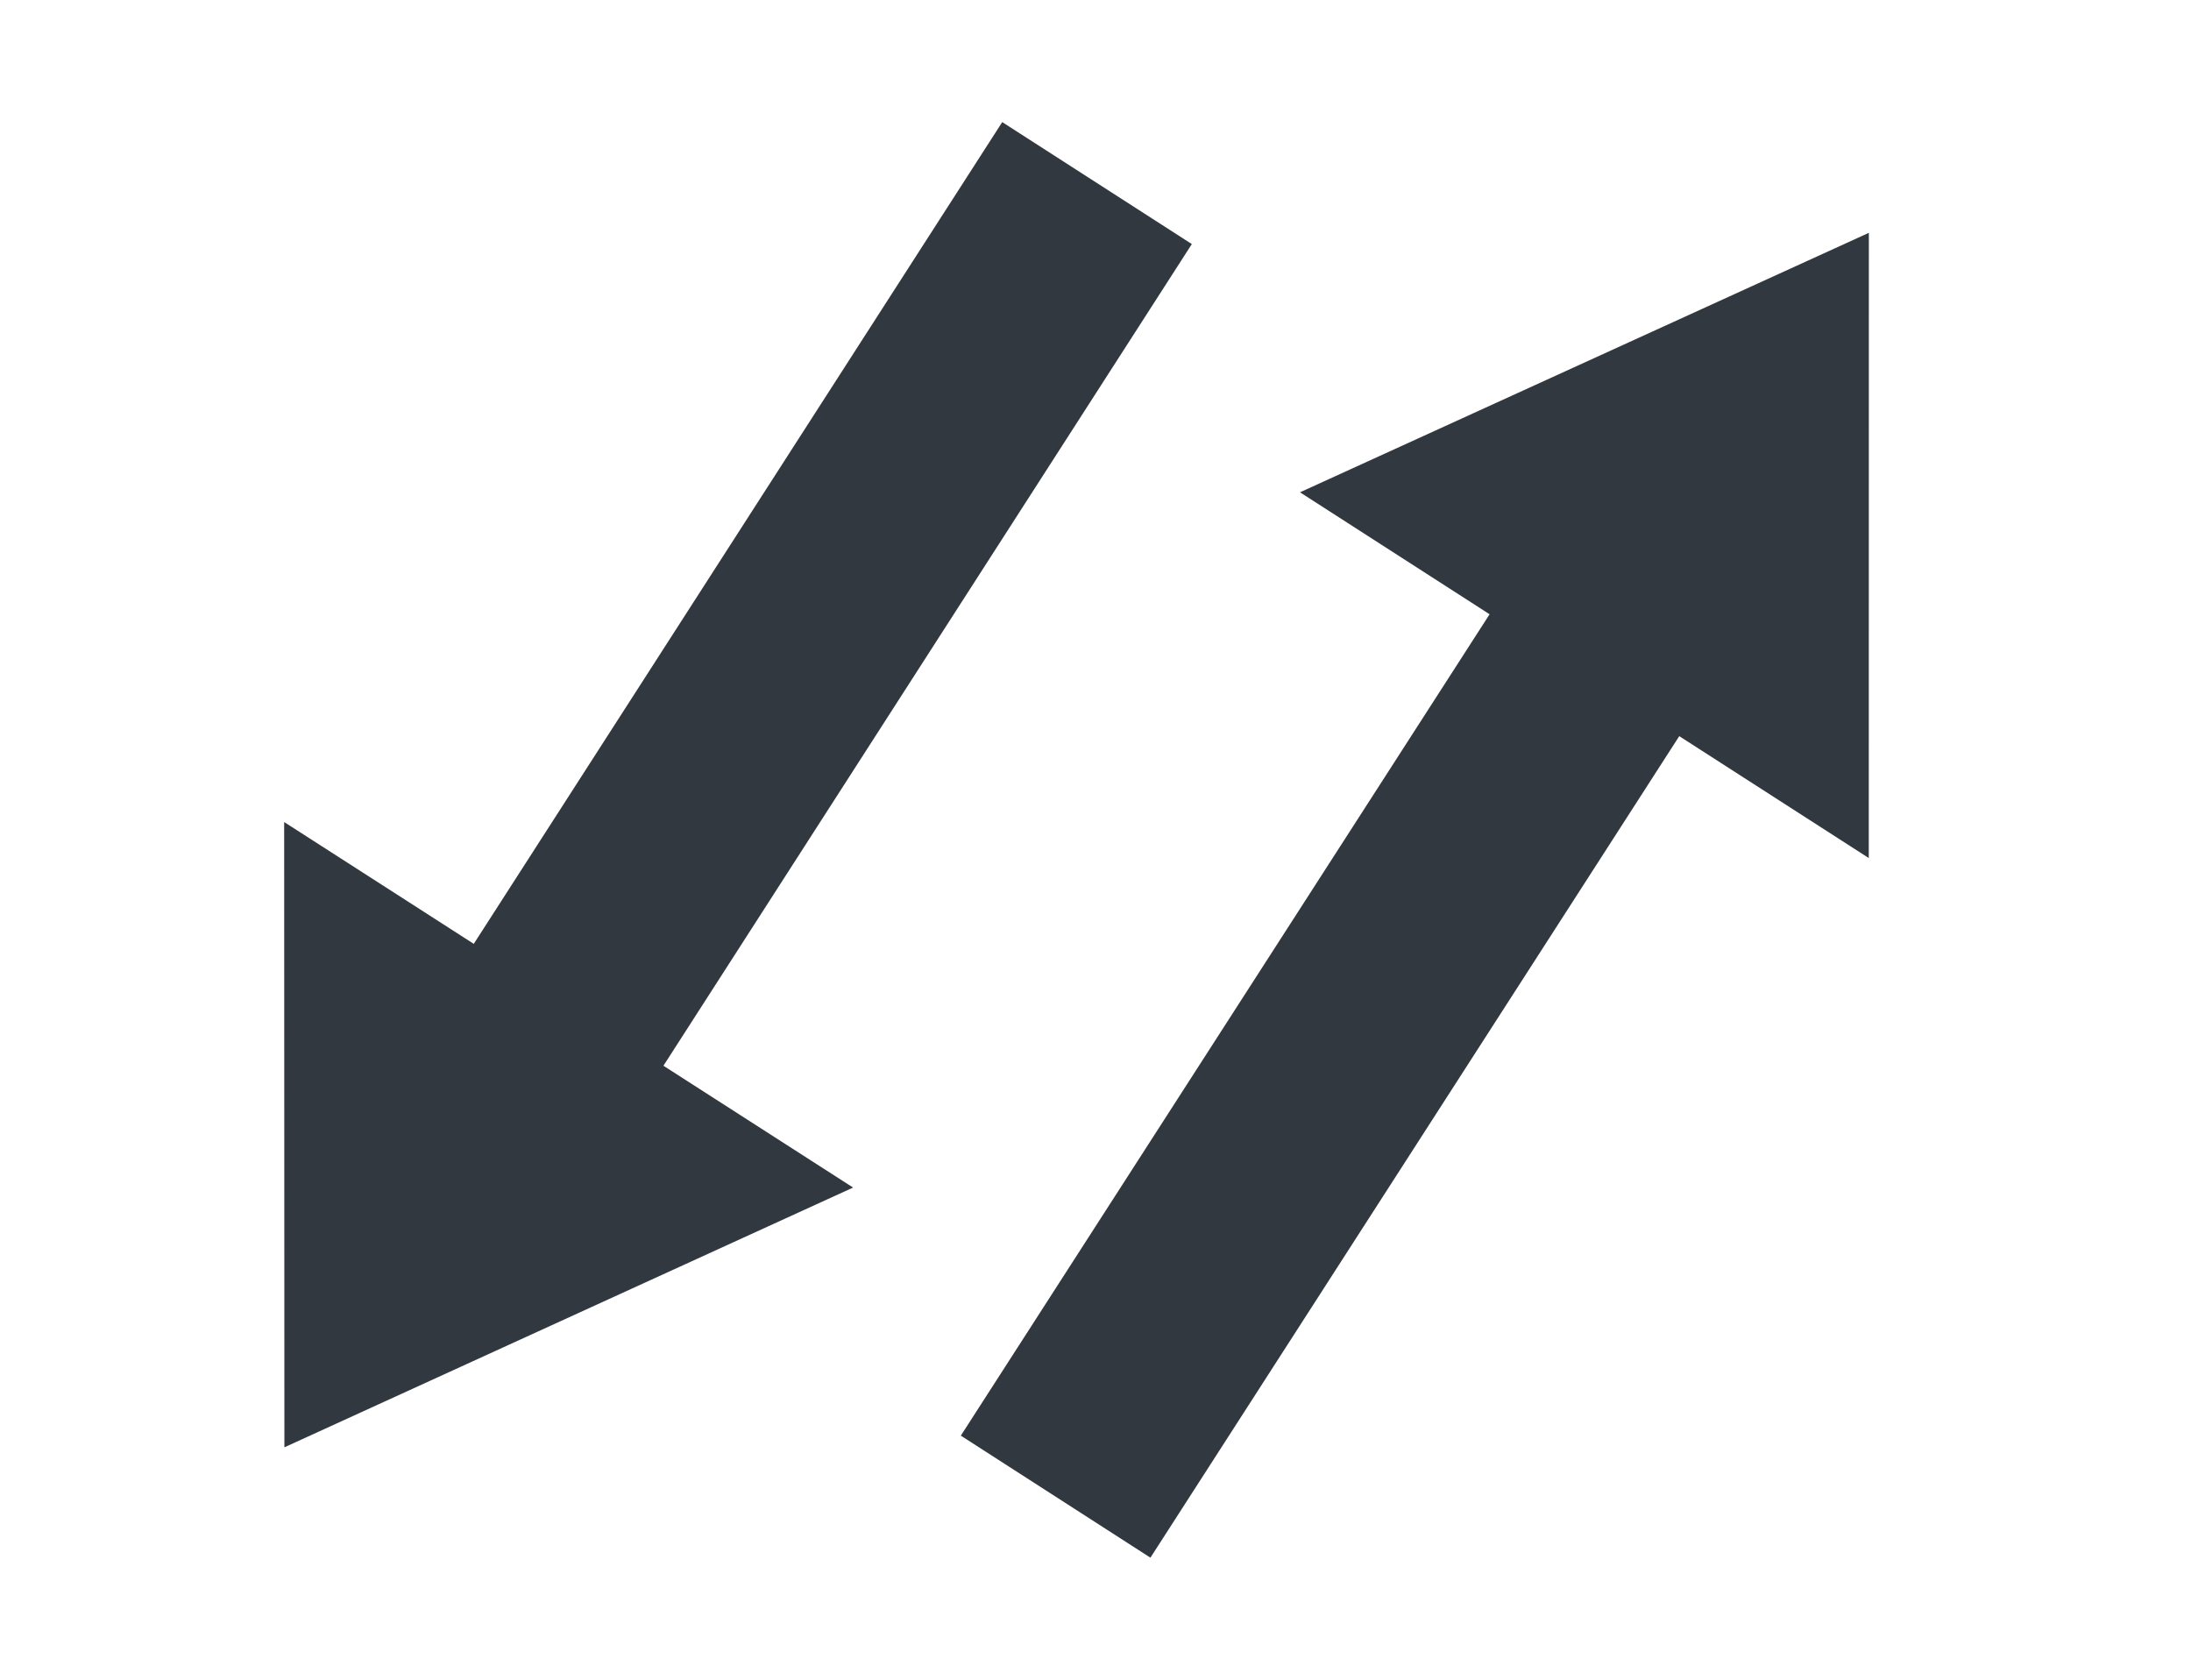 <svg width="30" height="23" viewBox="0 0 30 23" fill="none" xmlns="http://www.w3.org/2000/svg">
<path d="M3.891 11.256L3.894 19.818L11.681 16.261L9.084 14.593L16.319 3.342L13.723 1.672L6.487 12.924L3.891 11.256Z" fill="#31383F"/>
<path d="M25.588 11.749L25.589 3.188L17.8 6.741L20.396 8.411L13.156 19.658L15.752 21.329L22.993 10.08L25.588 11.749Z" fill="#31383F"/>
</svg>
